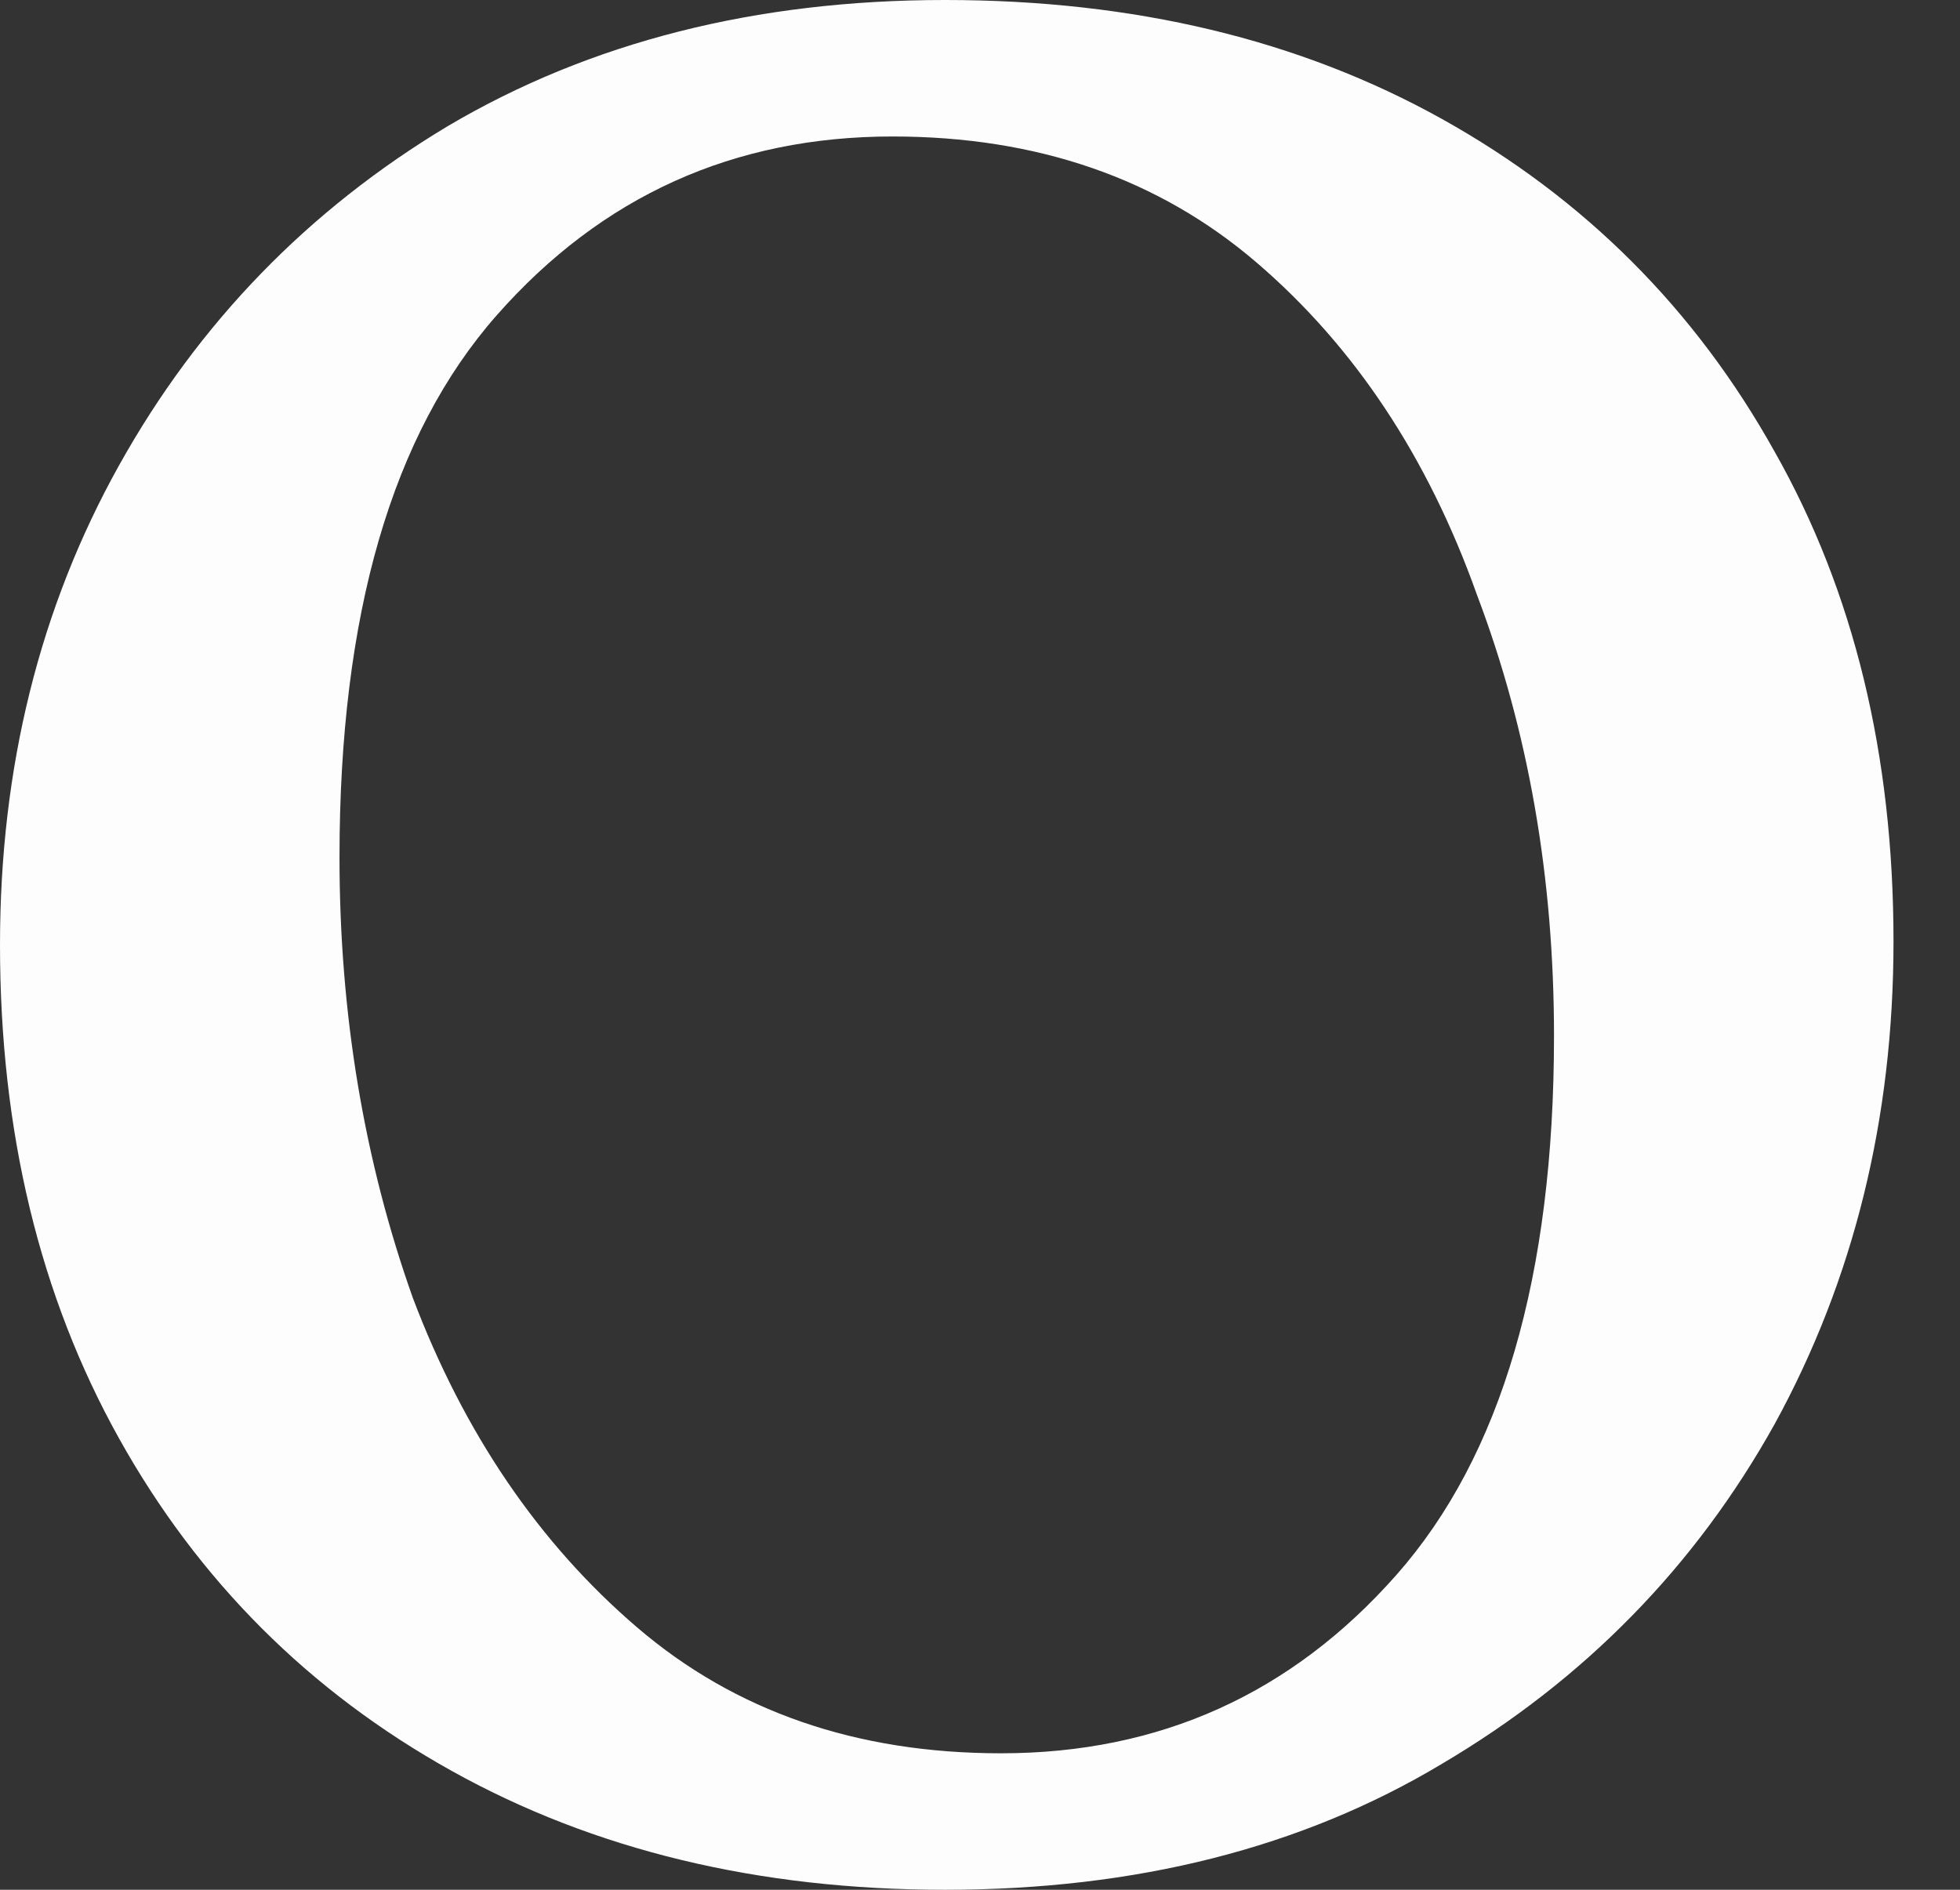 <?xml version="1.0" encoding="utf-8"?>
<svg xmlns="http://www.w3.org/2000/svg" fill="none" height="100%" overflow="visible" preserveAspectRatio="none" style="display: block;" viewBox="0 0 28 27" width="100%">
<rect x="0" y="0" width="28" height="27" fill="#333333" stroke="none"/>
<path d="M13.5 27C10.833 27 8.483 26.433 6.45 25.3C4.417 24.167 2.833 22.583 1.7 20.55C0.567 18.517 0 16.167 0 13.5C0 10.967 0.567 8.683 1.7 6.65C2.833 4.617 4.4 3 6.4 1.8C8.433 0.6 10.8 0 13.5 0C16.2 0 18.567 0.567 20.6 1.7C22.633 2.833 24.217 4.417 25.35 6.45C26.483 8.45 27.05 10.783 27.05 13.45C27.05 15.983 26.483 18.283 25.35 20.35C24.217 22.383 22.633 24 20.6 25.2C18.6 26.4 16.233 27 13.5 27ZM14.3 25.05C16.567 25.05 18.45 24.2 19.95 22.5C21.45 20.8 22.2 18.233 22.2 14.8C22.2 12.533 21.833 10.433 21.1 8.5C20.4 6.533 19.35 4.95 17.95 3.75C16.55 2.55 14.817 1.95 12.75 1.95C10.483 1.95 8.6 2.8 7.1 4.5C5.6 6.2 4.85 8.783 4.85 12.25C4.85 14.483 5.2 16.583 5.9 18.55C6.633 20.483 7.7 22.05 9.1 23.25C10.5 24.45 12.233 25.05 14.3 25.05Z" fill="#FDFDFD" id="Vector"/>
</svg>